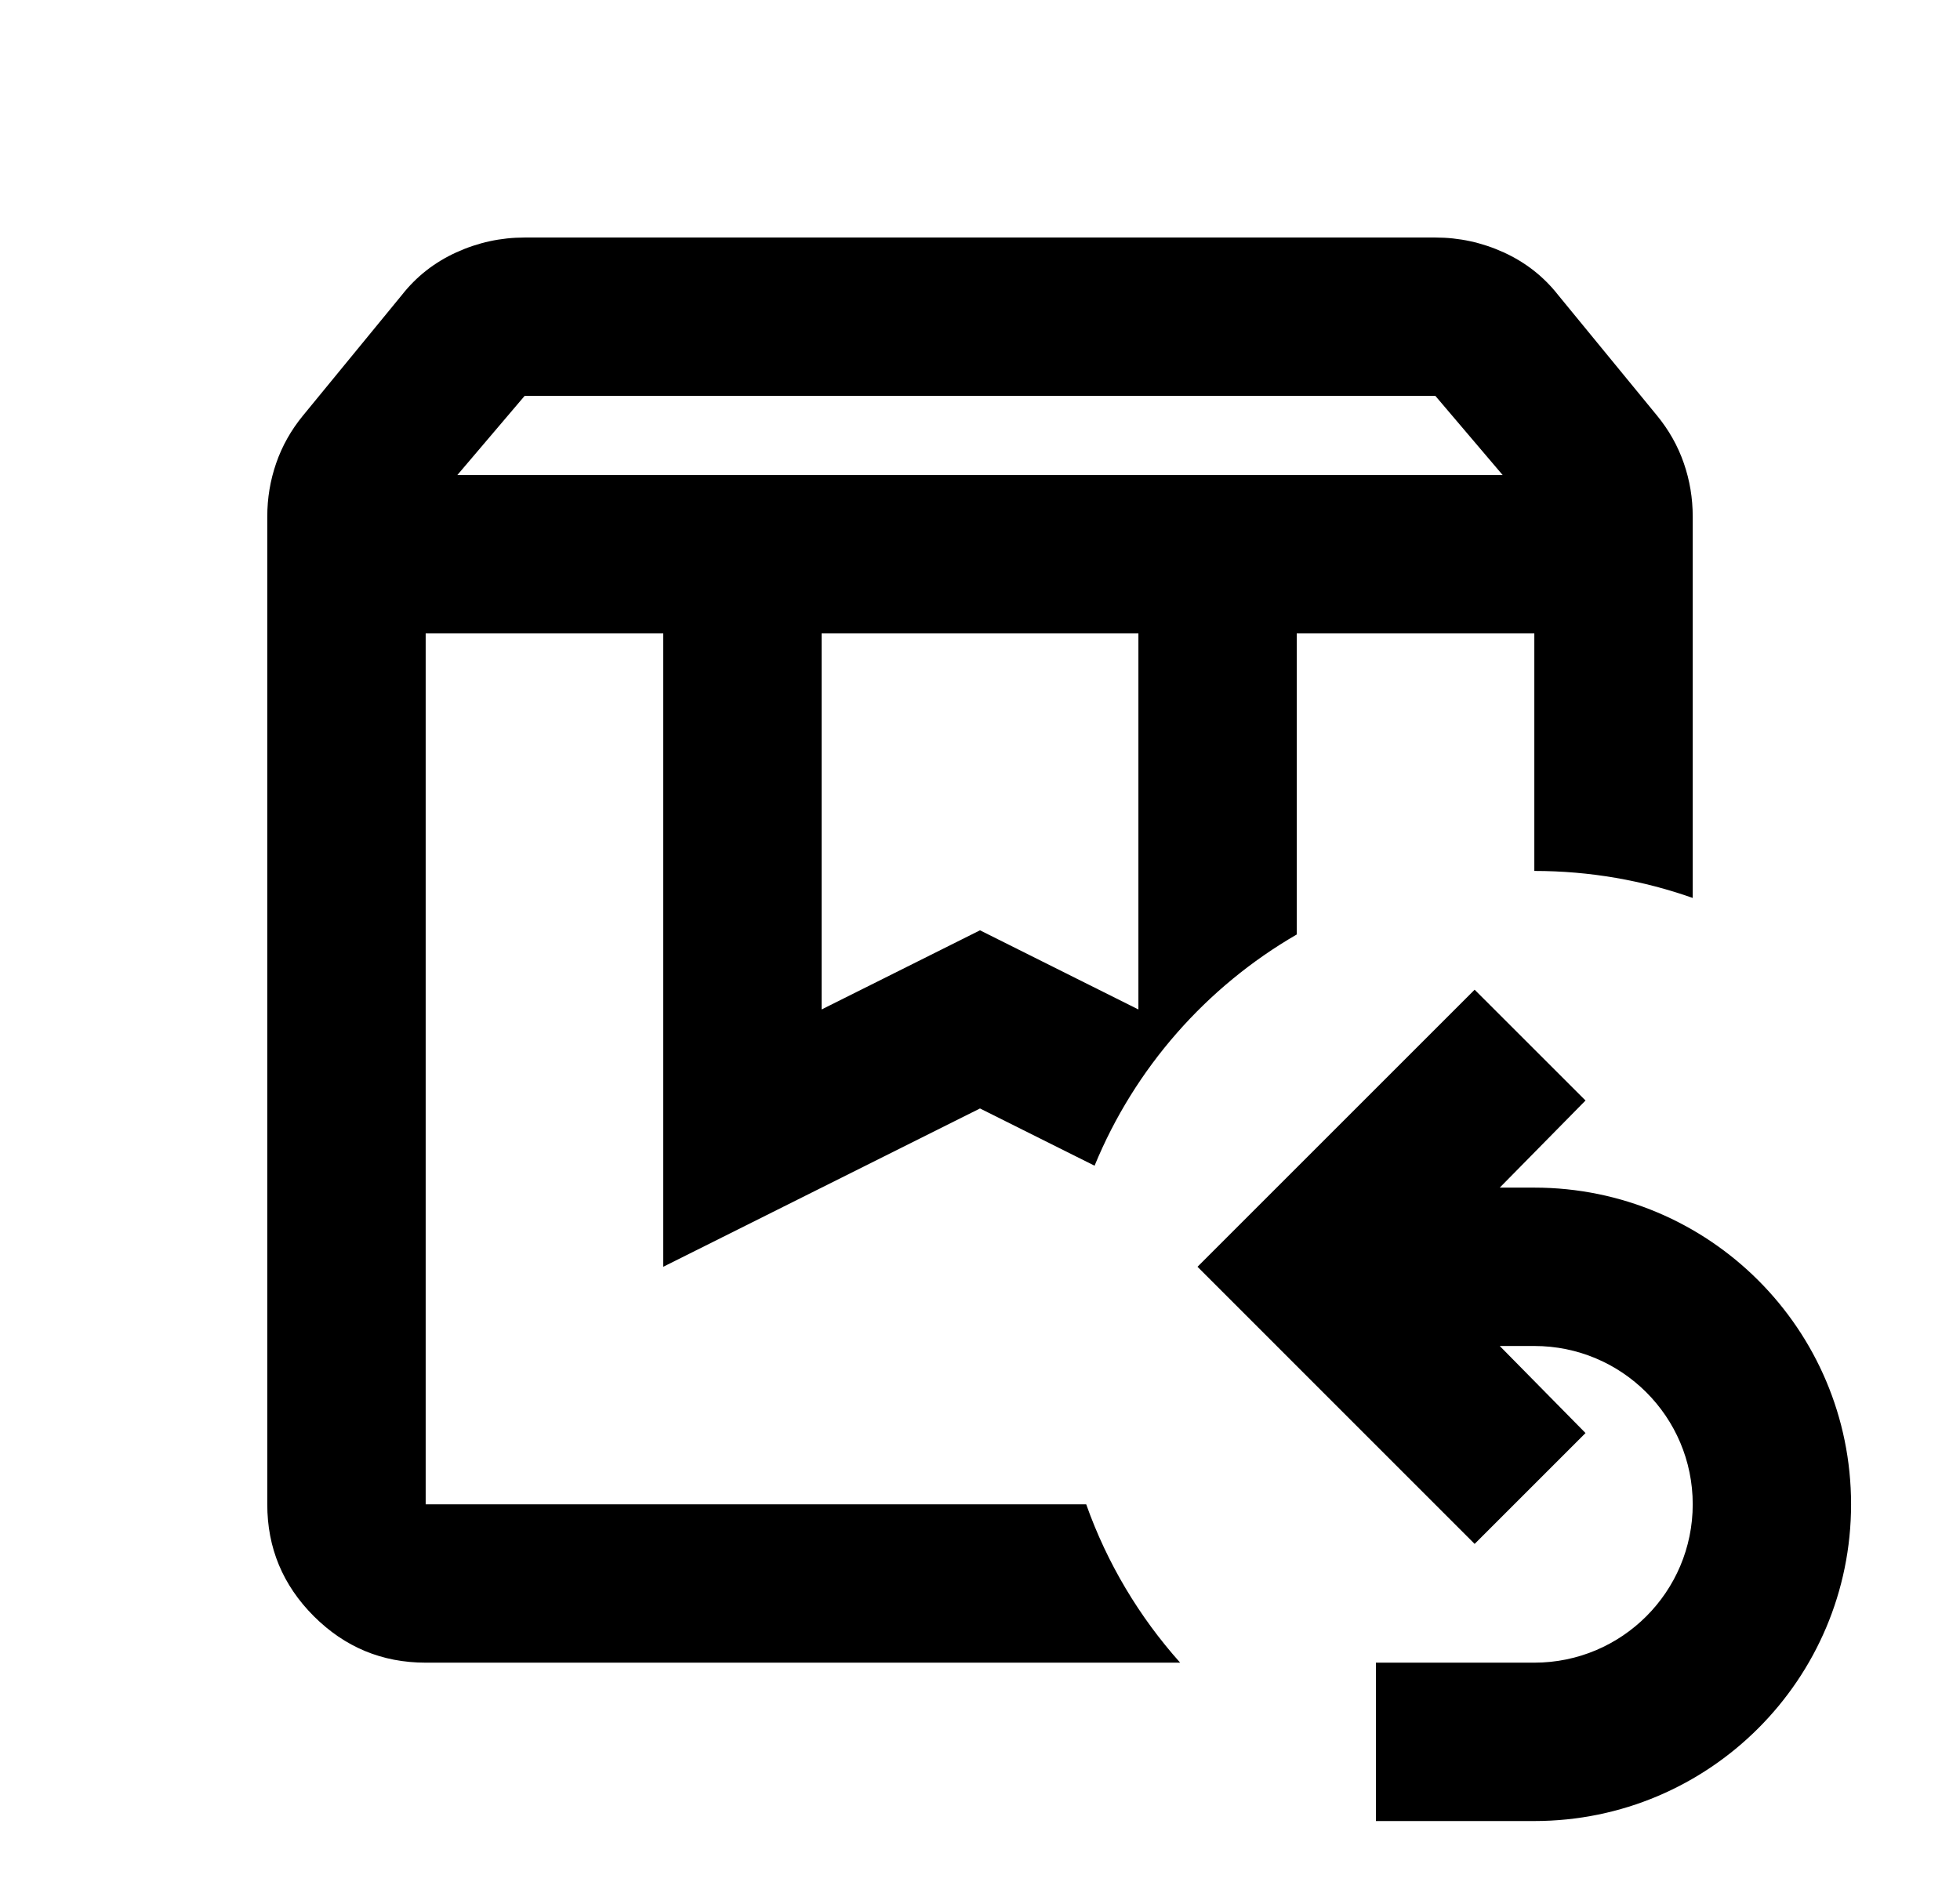 <svg xmlns="http://www.w3.org/2000/svg" fill="none" viewBox="0 0 33 32" height="32" width="33">
<path fill="black" d="M7.167 10.667V25.333H18.288C18.64 26.327 19.182 27.23 19.87 28H7.167C6.433 28 5.806 27.739 5.283 27.217C4.761 26.694 4.5 26.067 4.5 25.333V8.7C4.5 8.389 4.55 8.089 4.65 7.8C4.75 7.511 4.9 7.244 5.1 7L6.767 4.967C7.011 4.656 7.317 4.417 7.683 4.25C8.05 4.083 8.433 4 8.833 4H24.167C24.567 4 24.95 4.083 25.317 4.25C25.683 4.417 25.989 4.656 26.233 4.967L27.9 7C28.1 7.244 28.25 7.511 28.35 7.8C28.45 8.089 28.5 8.389 28.5 8.7V15.122C27.666 14.827 26.768 14.667 25.833 14.667V10.667H21.833V15.737C20.31 16.618 19.104 17.988 18.429 19.631L16.5 18.667L11.167 21.333V10.667H7.167ZM7.7 8H25.3L24.167 6.667H8.833L7.7 8ZM13.833 10.667V17L16.5 15.667L19.167 17V10.667H13.833ZM26.695 24.133L24.828 26L20.162 21.333L24.828 16.667L26.695 18.533L25.251 20H25.833C28.778 20 31.166 22.388 31.166 25.333C31.166 28.279 28.778 30.667 25.833 30.667H23.166V28H25.833C27.306 28 28.5 26.806 28.5 25.333C28.5 23.86 27.306 22.667 25.833 22.667H25.251L26.695 24.133Z" clip-rule="evenodd" fill-rule="evenodd"></path>
</svg>
